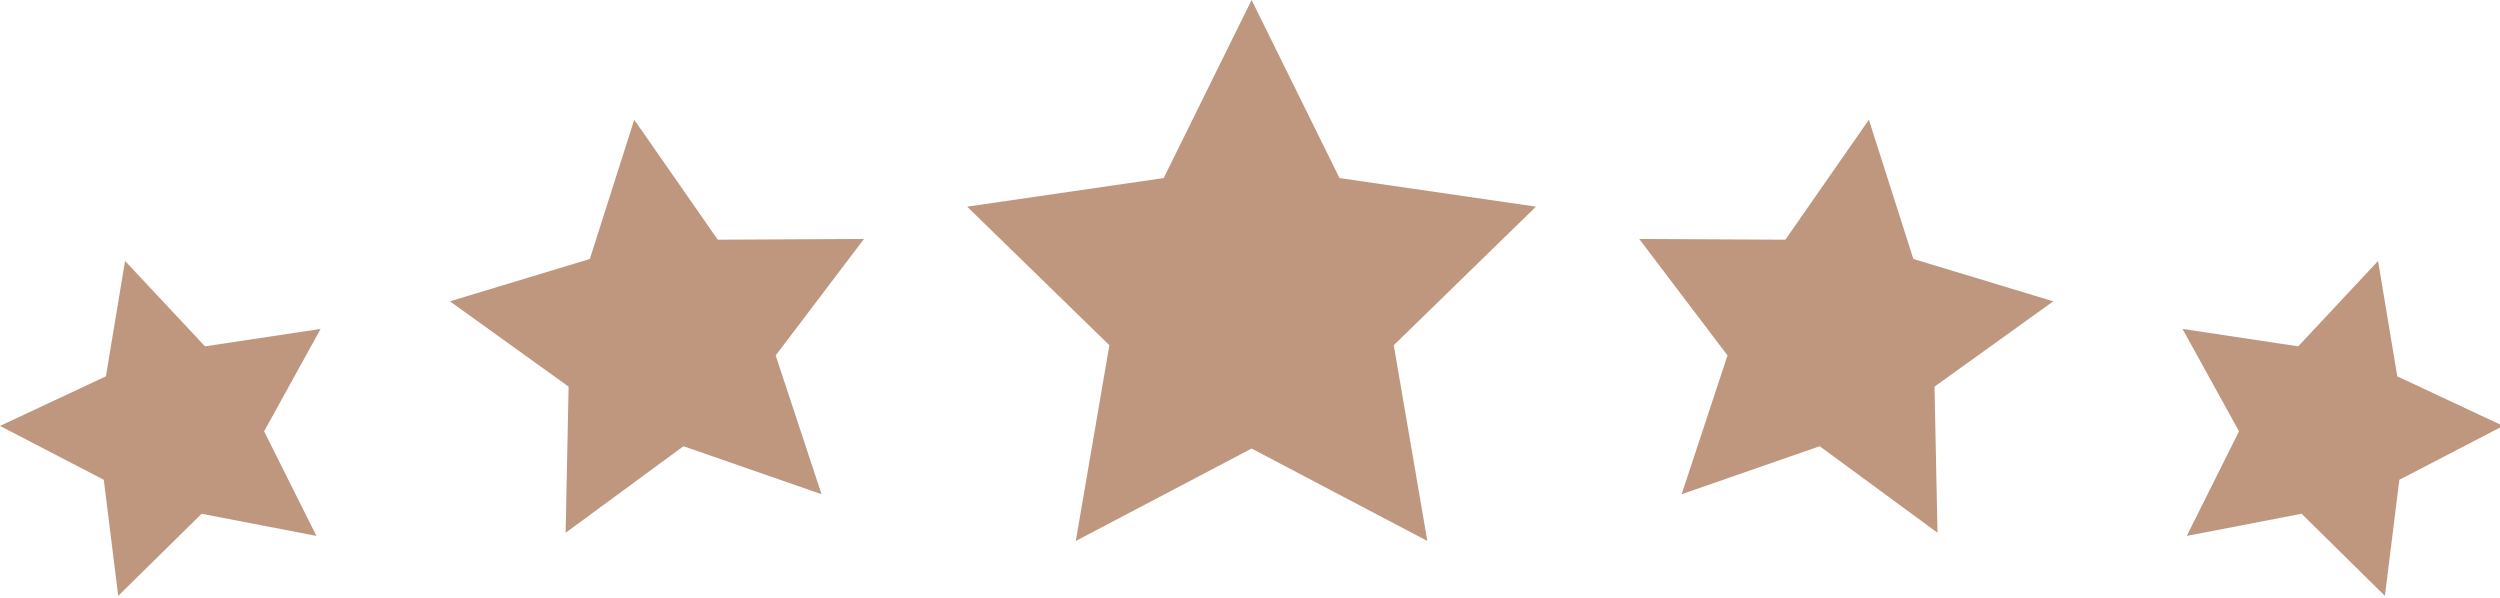 <?xml version="1.0" encoding="UTF-8" standalone="no"?><svg xmlns="http://www.w3.org/2000/svg" xmlns:xlink="http://www.w3.org/1999/xlink" data-name="Layer 2" fill="#bf967e" height="9" preserveAspectRatio="xMidYMid meet" version="1" viewBox="0.0 0.0 37.6 9.0" width="37.6" zoomAndPan="magnify"><g data-name="Layer 1"><g id="change1_1"><path d="M20.146 2.678L18.824 0 17.502 2.678 14.546 3.108 16.685 5.192 16.18 8.136 18.824 6.746 21.467 8.136 20.962 5.192 23.101 3.108 20.146 2.678z"/><path d="M10.795 3.605L9.539 1.801 8.871 3.895 6.767 4.532 8.552 5.815 8.507 8.013 10.279 6.711 12.356 7.433 11.666 5.346 12.994 3.594 10.795 3.605z"/><path d="M3.083 5.209L1.881 3.925 1.593 5.66 0 6.406 1.561 7.216 1.778 8.962 3.032 7.727 4.759 8.06 3.972 6.487 4.822 4.947 3.083 5.209z"/><path d="M36.055 5.66L35.766 3.925 34.565 5.209 32.825 4.947 33.675 6.487 32.889 8.06 34.616 7.727 35.869 8.962 36.086 7.216 37.647 6.406 36.055 5.66z"/><path d="M28.777 3.895L28.108 1.801 26.852 3.605 24.654 3.594 25.982 5.346 25.292 7.433 27.368 6.711 29.14 8.013 29.095 5.815 30.881 4.532 28.777 3.895z"/></g></g></svg>